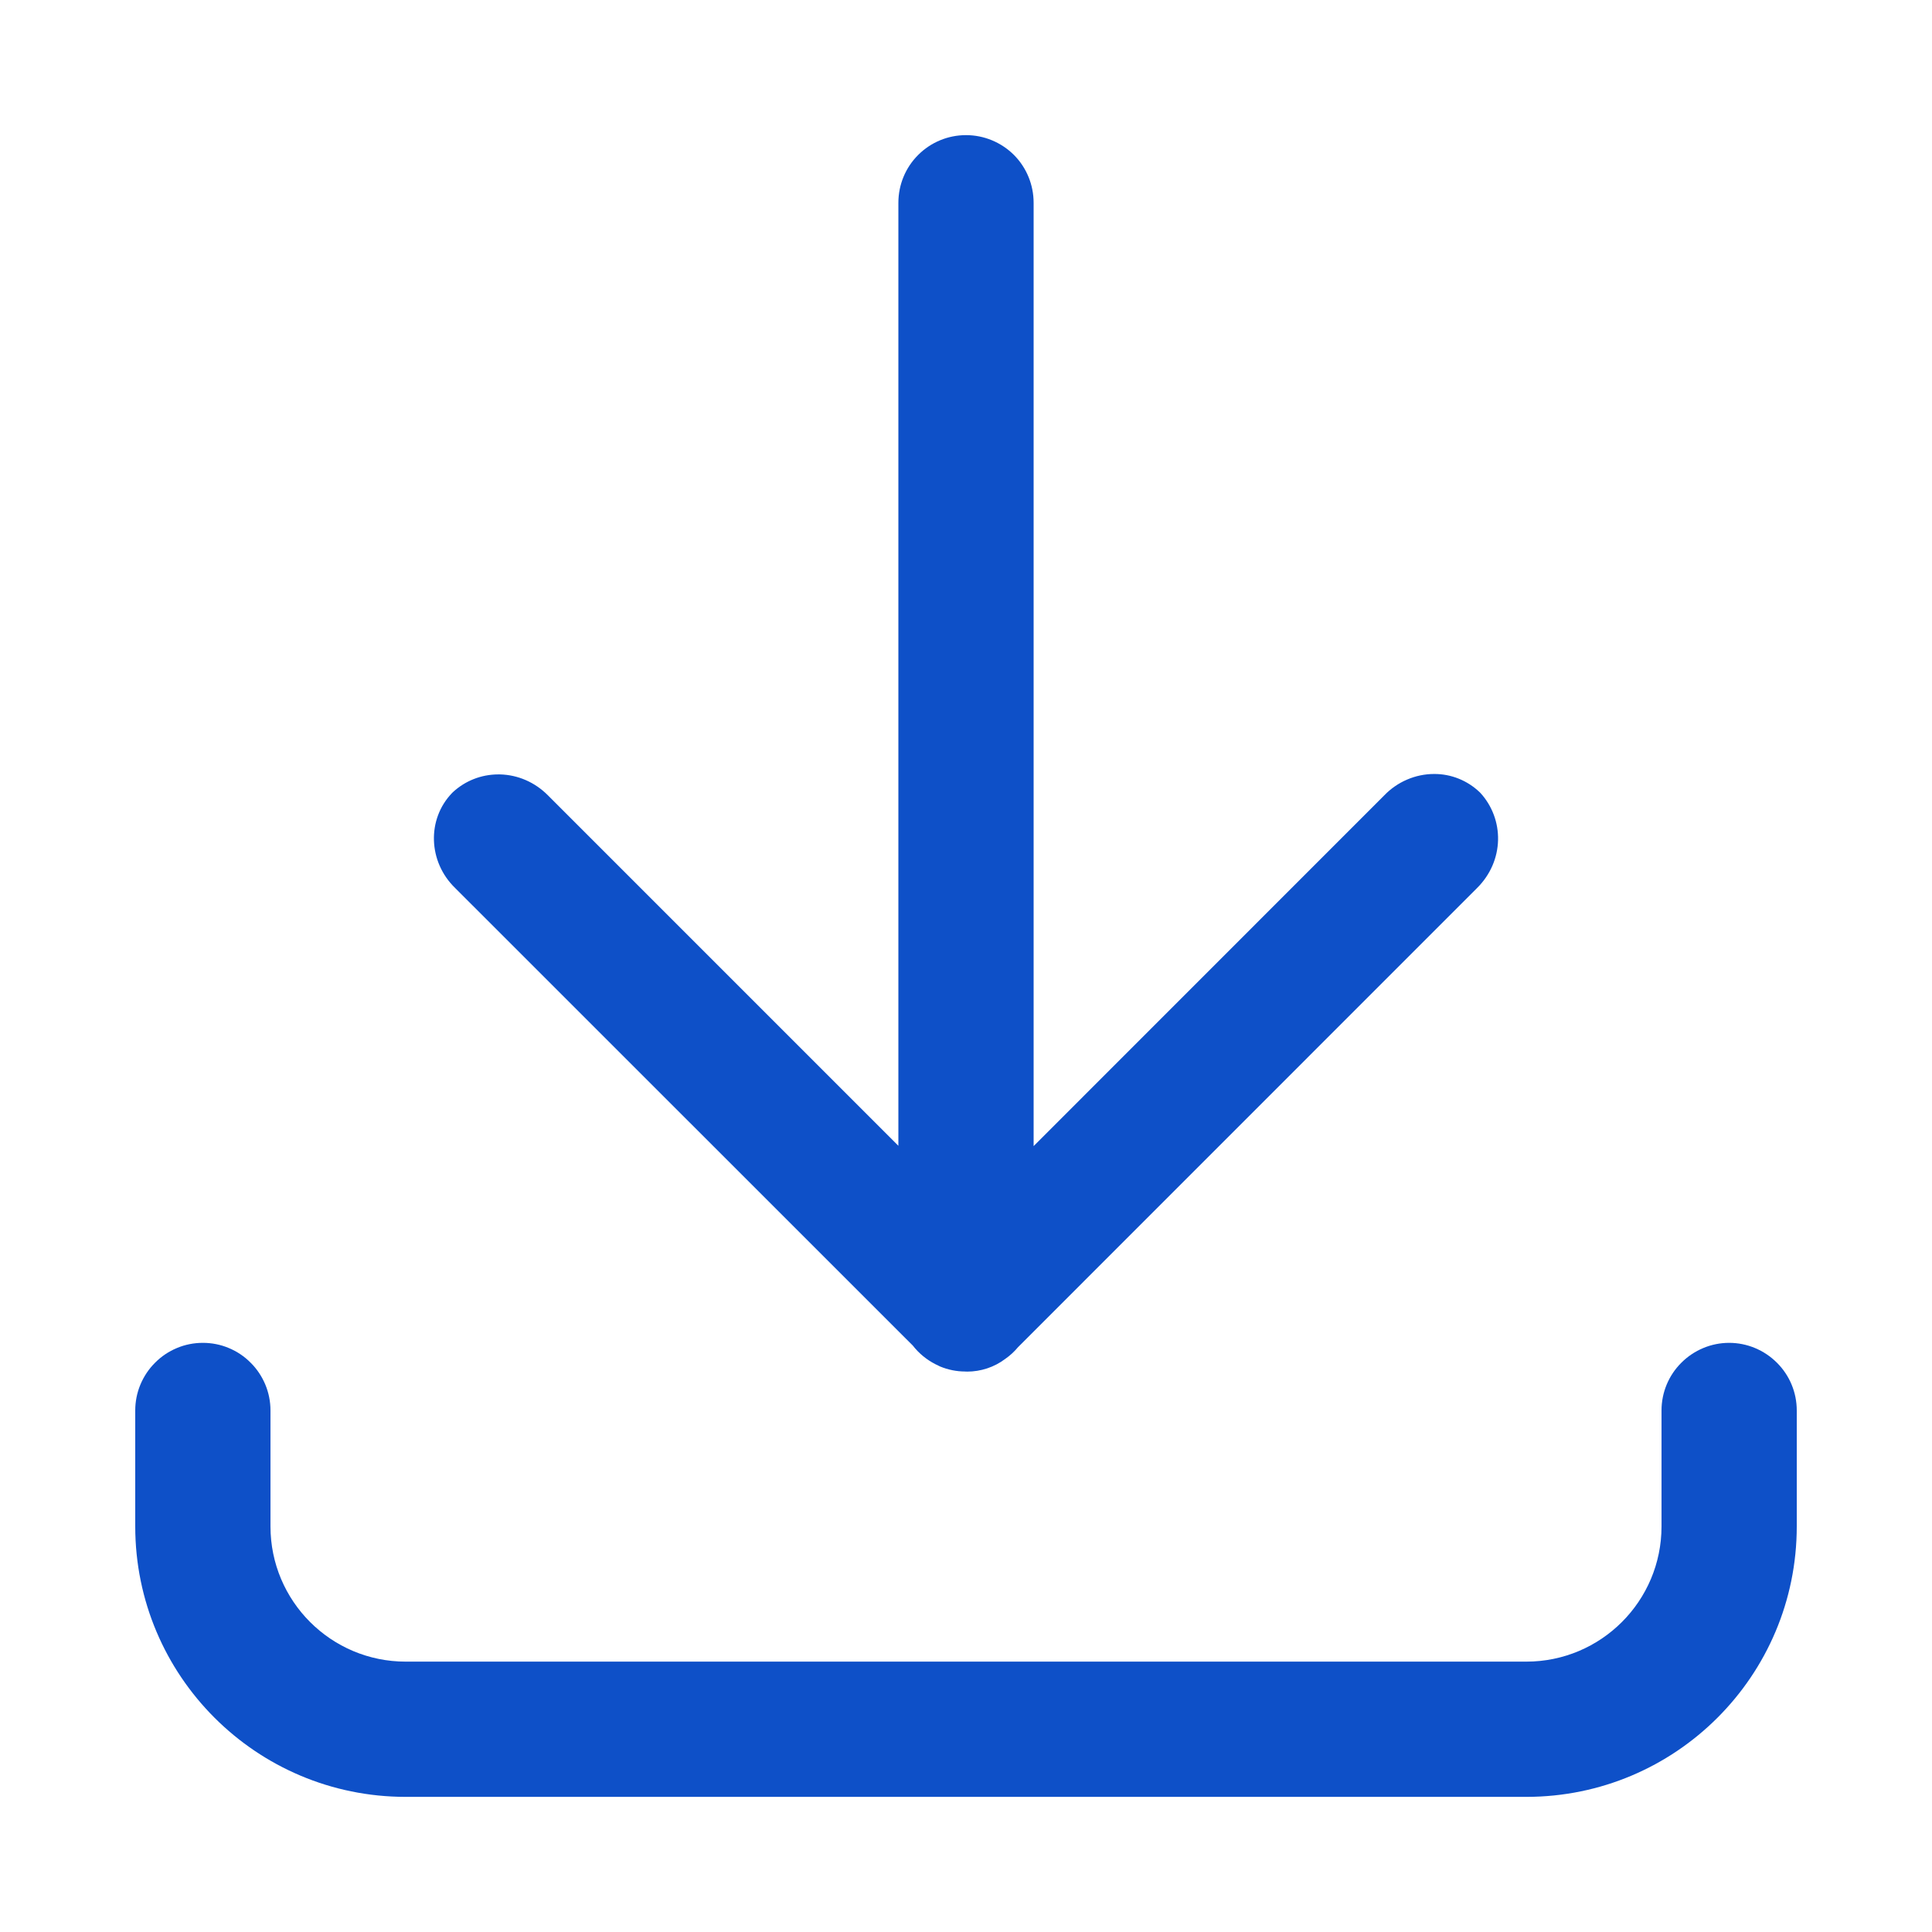 <svg width="18" height="18" viewBox="0 0 18 18" fill="none" xmlns="http://www.w3.org/2000/svg">
<path d="M13.957 7.827C13.961 7.665 13.902 7.507 13.793 7.388L13.784 7.379C13.67 7.271 13.519 7.21 13.361 7.211C13.275 7.211 13.189 7.229 13.11 7.263C13.03 7.297 12.958 7.347 12.898 7.409L9.63 10.678V1.889C9.63 1.722 9.564 1.561 9.446 1.443C9.327 1.325 9.167 1.259 9 1.259C8.833 1.259 8.673 1.325 8.555 1.443C8.436 1.561 8.37 1.722 8.37 1.889V10.675L5.105 7.41C4.983 7.287 4.824 7.219 4.658 7.215L4.643 7.215C4.483 7.215 4.334 7.275 4.22 7.38L4.211 7.389C3.977 7.632 3.987 8.028 4.241 8.274L8.505 12.537C8.561 12.609 8.633 12.668 8.715 12.71C8.725 12.715 8.736 12.72 8.746 12.725C8.75 12.727 8.754 12.729 8.758 12.731C8.833 12.762 8.912 12.778 8.993 12.778L8.994 12.778L9 12.779C9.002 12.779 9.003 12.778 9.005 12.778C9.006 12.778 9.008 12.779 9.01 12.779C9.138 12.779 9.263 12.738 9.365 12.661C9.41 12.63 9.45 12.593 9.485 12.551L13.762 8.273C13.885 8.151 13.953 7.992 13.957 7.827V7.827Z" fill="#0E50C8"/>
<path d="M15.48 13.141V14.221C15.48 14.917 14.916 15.481 14.22 15.481H3.78C3.084 15.481 2.52 14.917 2.52 14.221V13.141C2.52 13.059 2.504 12.977 2.472 12.9C2.44 12.824 2.394 12.754 2.335 12.696C2.277 12.637 2.208 12.591 2.131 12.559C2.055 12.527 1.973 12.511 1.89 12.511C1.807 12.511 1.725 12.527 1.649 12.559C1.572 12.591 1.503 12.637 1.445 12.696C1.386 12.754 1.34 12.824 1.308 12.9C1.276 12.977 1.26 13.059 1.26 13.141V14.221C1.26 15.613 2.388 16.741 3.78 16.741H14.22C15.612 16.741 16.74 15.613 16.74 14.221V13.141C16.74 12.974 16.674 12.814 16.555 12.696C16.437 12.578 16.277 12.511 16.11 12.511C15.943 12.511 15.783 12.578 15.665 12.696C15.546 12.814 15.48 12.974 15.48 13.141V13.141Z" fill="#0E50C8"/>
</svg>
